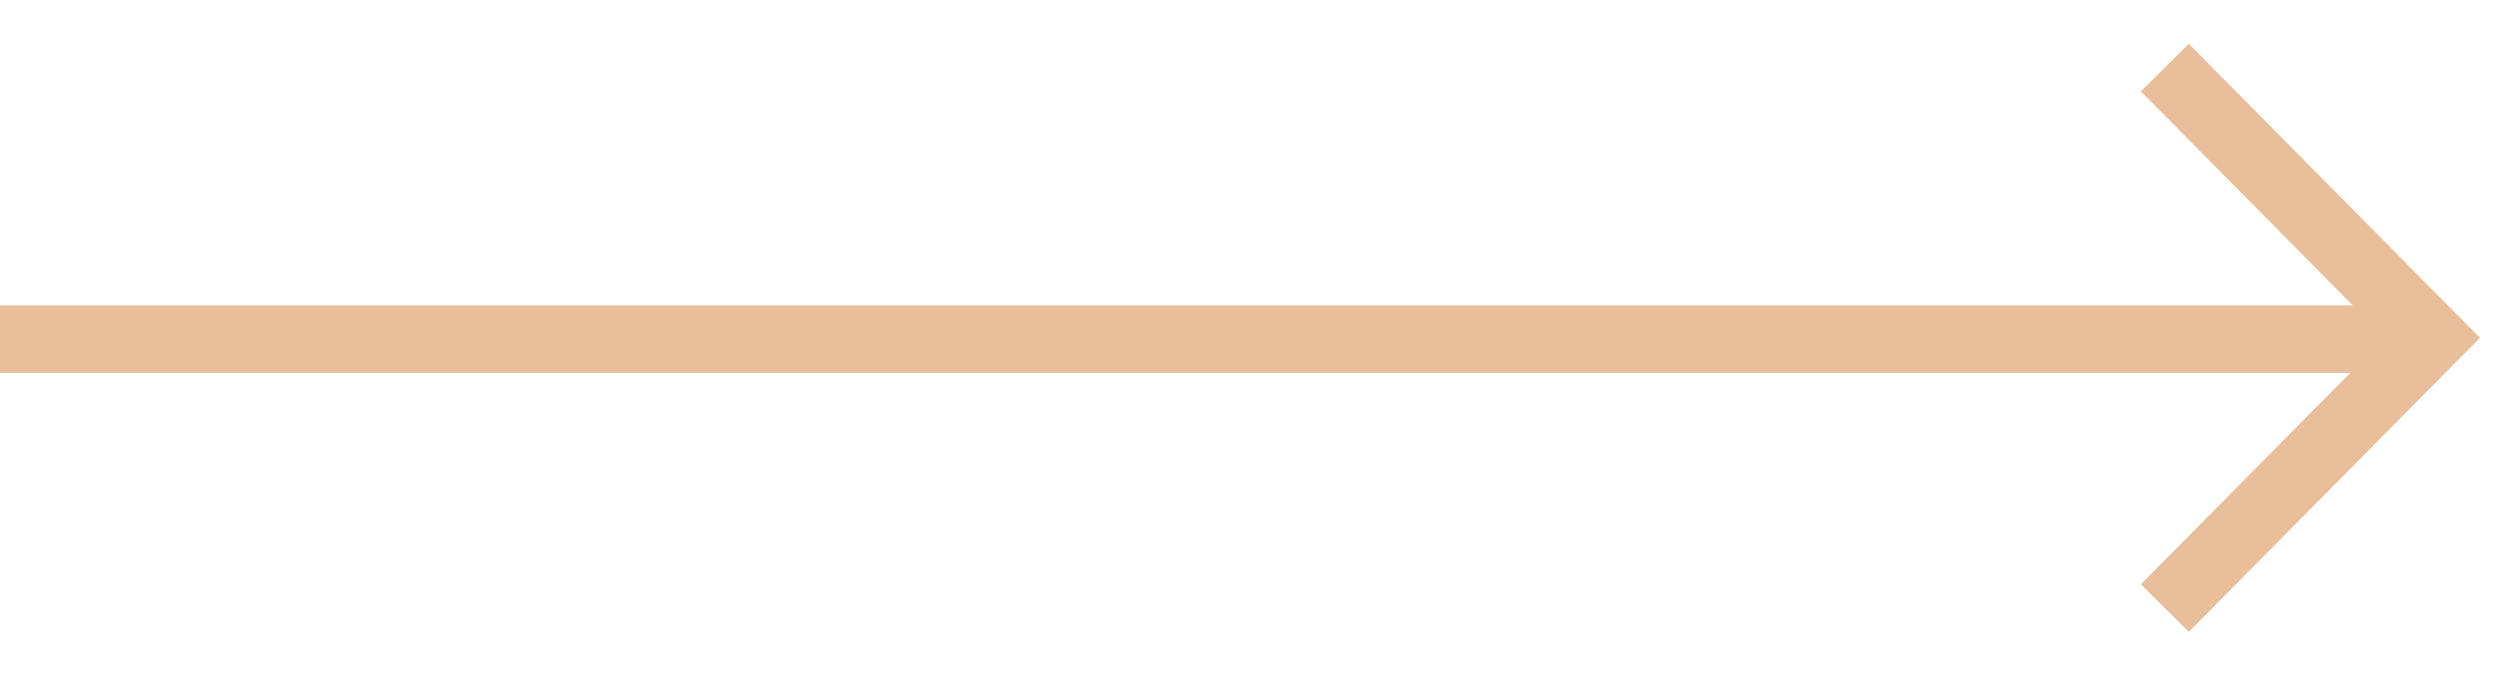 <?xml version="1.0" encoding="UTF-8"?> <svg xmlns="http://www.w3.org/2000/svg" width="37" height="10" viewBox="0 0 37 10" fill="none"> <line y1="5.019" x2="35.65" y2="5.019" stroke="#E8BF9A"></line> <path d="M32.039 1L36 5L32.039 9" stroke="#E8BF9A"></path> </svg> 